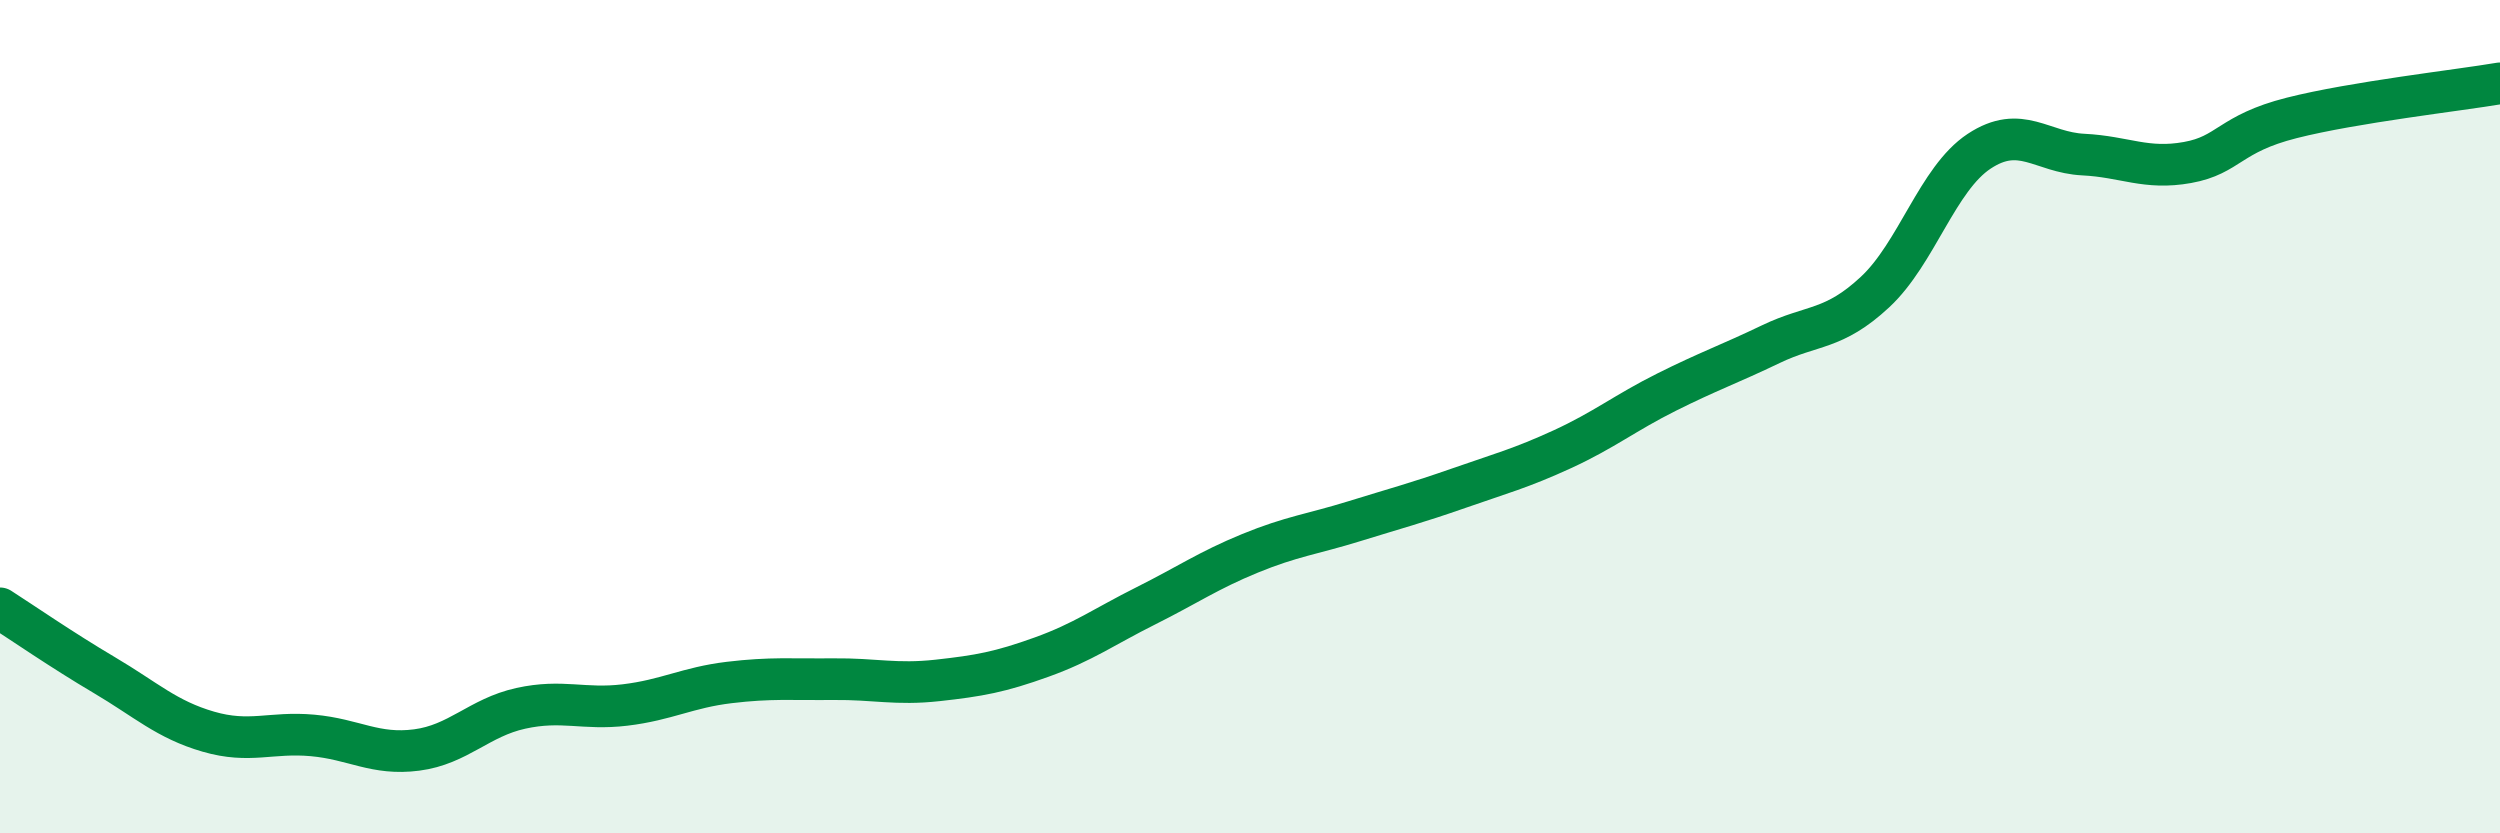 
    <svg width="60" height="20" viewBox="0 0 60 20" xmlns="http://www.w3.org/2000/svg">
      <path
        d="M 0,14.6 C 0.5,14.92 1.5,15.61 2.5,16.2 C 3.5,16.79 4,17.27 5,17.56 C 6,17.85 6.5,17.56 7.5,17.65 C 8.5,17.74 9,18.13 10,18 C 11,17.87 11.5,17.22 12.5,17 C 13.5,16.78 14,17.04 15,16.92 C 16,16.8 16.5,16.5 17.5,16.38 C 18.5,16.26 19,16.31 20,16.3 C 21,16.29 21.5,16.44 22.5,16.33 C 23.5,16.22 24,16.13 25,15.77 C 26,15.41 26.5,15.04 27.5,14.54 C 28.5,14.04 29,13.69 30,13.28 C 31,12.87 31.5,12.82 32.5,12.51 C 33.5,12.2 34,12.07 35,11.72 C 36,11.37 36.5,11.24 37.5,10.78 C 38.5,10.32 39,9.91 40,9.41 C 41,8.91 41.5,8.74 42.5,8.26 C 43.5,7.78 44,7.94 45,7.01 C 46,6.08 46.5,4.29 47.5,3.63 C 48.5,2.97 49,3.66 50,3.71 C 51,3.76 51.5,4.08 52.5,3.9 C 53.5,3.72 53.5,3.21 55,2.83 C 56.5,2.45 59,2.17 60,2L60 20L0 20Z"
        fill="#008740"
        opacity="0.1"
        stroke-linecap="round"
        stroke-linejoin="round"
      />
      <path
        d="M 0,14.6 C 0.5,14.92 1.5,15.61 2.5,16.2 C 3.5,16.79 4,17.27 5,17.56 C 6,17.85 6.5,17.56 7.5,17.65 C 8.5,17.74 9,18.13 10,18 C 11,17.87 11.5,17.22 12.5,17 C 13.5,16.78 14,17.04 15,16.92 C 16,16.8 16.5,16.5 17.5,16.38 C 18.5,16.26 19,16.31 20,16.3 C 21,16.29 21.5,16.44 22.5,16.33 C 23.5,16.22 24,16.13 25,15.77 C 26,15.41 26.5,15.04 27.5,14.54 C 28.5,14.04 29,13.69 30,13.28 C 31,12.87 31.5,12.82 32.5,12.51 C 33.5,12.2 34,12.07 35,11.72 C 36,11.37 36.5,11.24 37.5,10.78 C 38.5,10.32 39,9.91 40,9.41 C 41,8.91 41.5,8.74 42.5,8.26 C 43.5,7.78 44,7.94 45,7.01 C 46,6.08 46.5,4.29 47.5,3.63 C 48.5,2.97 49,3.66 50,3.71 C 51,3.76 51.5,4.08 52.5,3.9 C 53.5,3.72 53.5,3.21 55,2.83 C 56.5,2.45 59,2.17 60,2"
        stroke="#008740"
        stroke-width="1"
        fill="none"
        stroke-linecap="round"
        stroke-linejoin="round"
      />
    </svg>
  